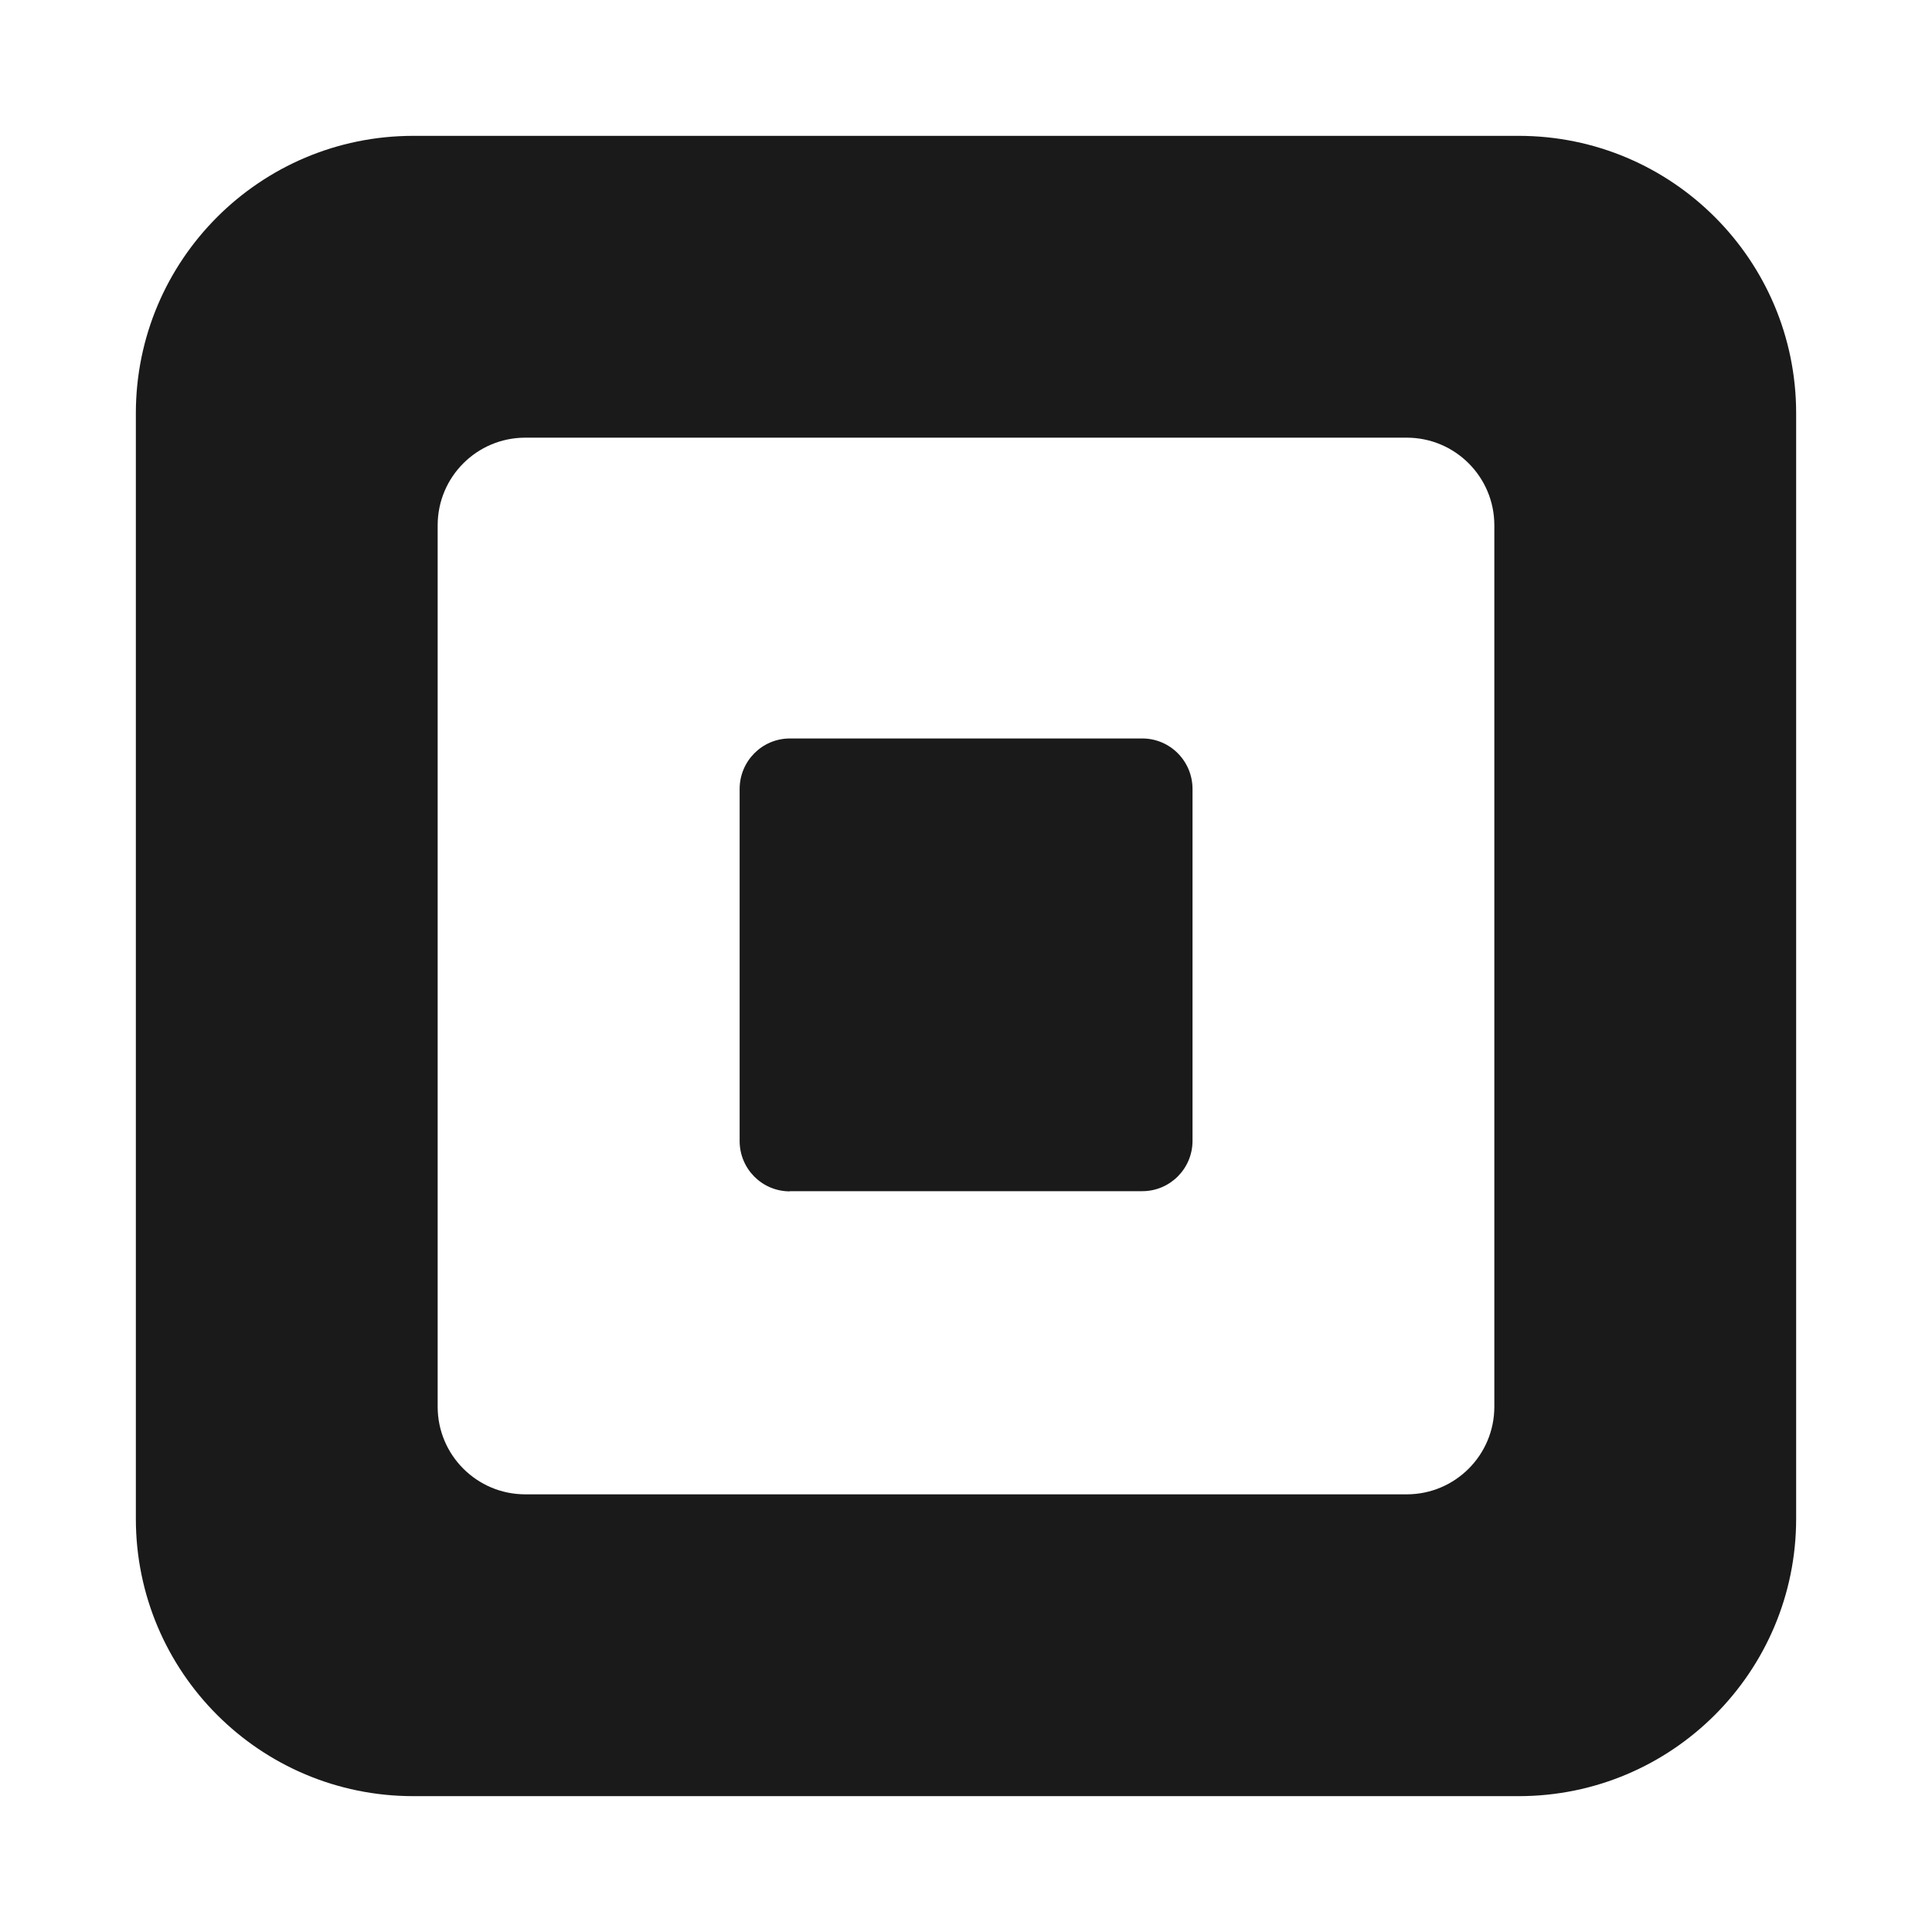 <svg width="60" height="60" viewBox="0 0 60 60" fill="none" xmlns="http://www.w3.org/2000/svg">
<path d="M47.165 4.219H12.835C8.076 4.219 4.219 8.076 4.219 12.835V47.165C4.219 51.924 8.076 55.781 12.835 55.781H47.165C51.924 55.781 55.781 51.924 55.781 47.165V12.835C55.781 8.076 51.924 4.219 47.165 4.219ZM46.408 43.686C46.408 45.19 45.19 46.408 43.686 46.408H16.314C14.81 46.408 13.592 45.19 13.592 43.686V16.314C13.592 14.81 14.81 13.592 16.314 13.592H43.686C45.19 13.592 46.408 14.81 46.408 16.314V43.686ZM24.531 36.999C23.665 36.999 22.97 36.299 22.97 35.433V24.505C22.97 23.639 23.665 22.934 24.531 22.934H35.475C36.335 22.934 37.035 23.634 37.035 24.505V35.428C37.035 36.294 36.335 36.993 35.475 36.993H24.531V36.999Z" fill="#1A1A1A"/>
</svg>
